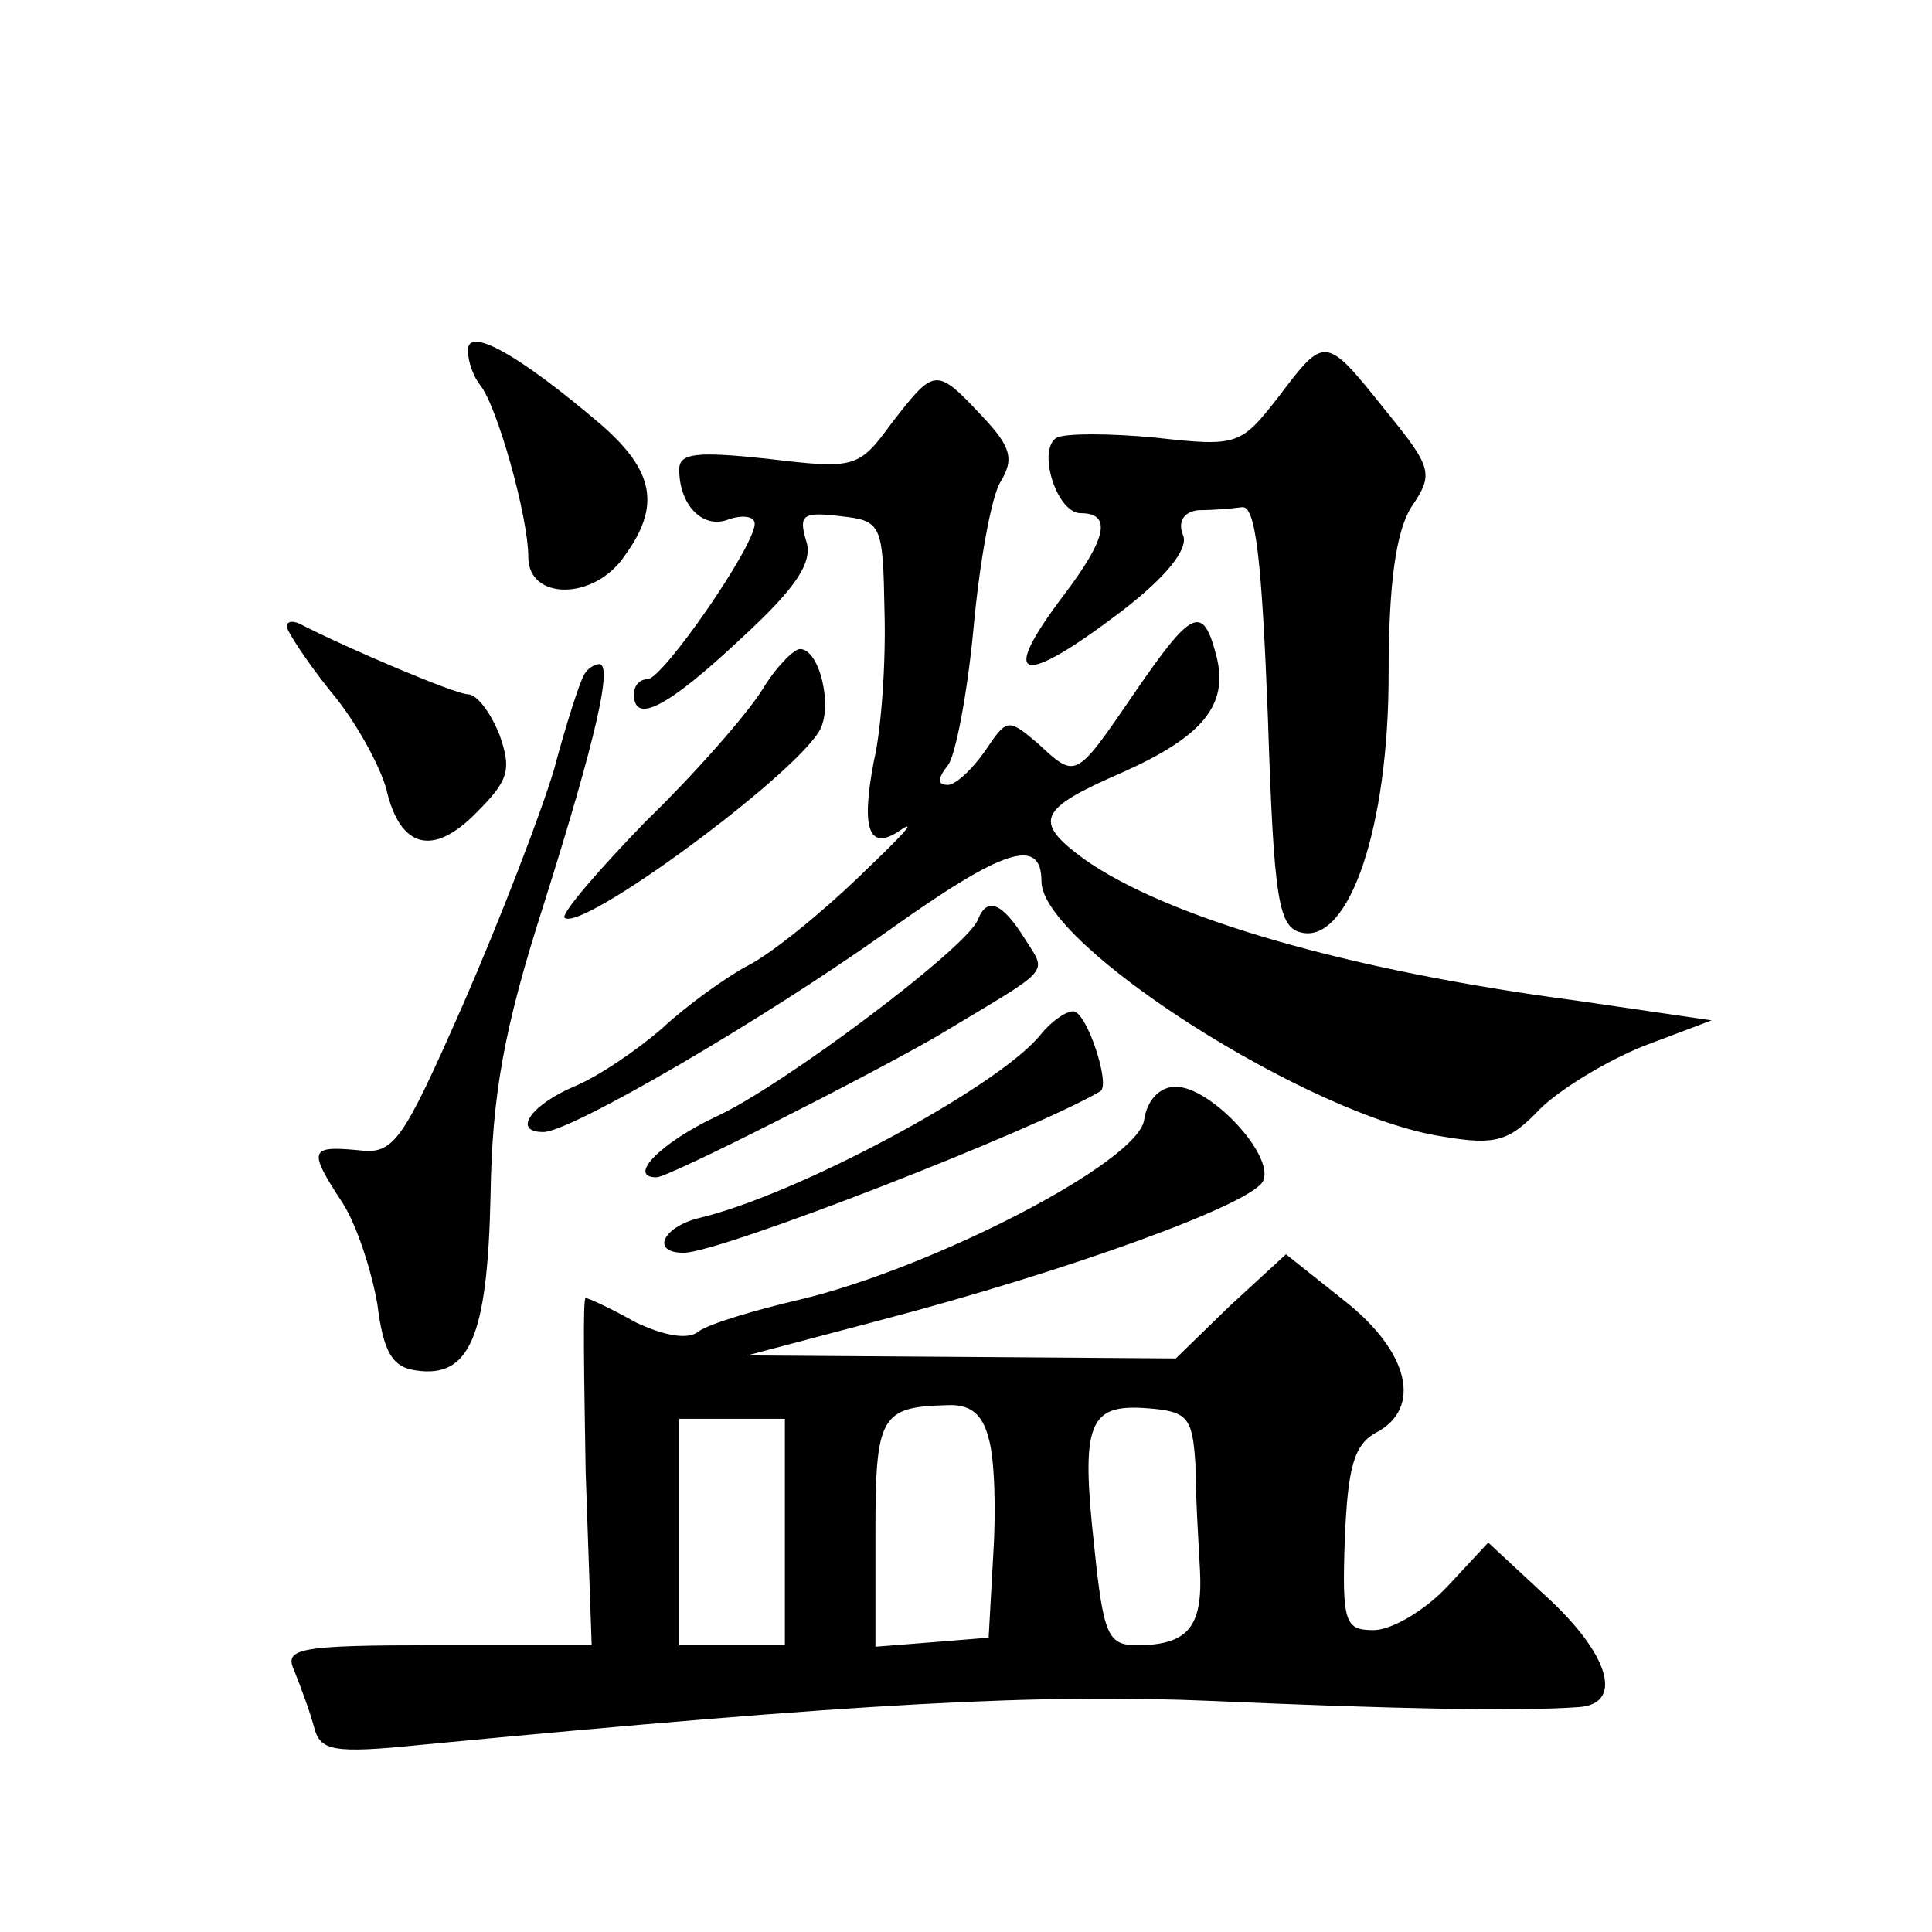 <?xml version="1.0" standalone="no"?>
<!DOCTYPE svg PUBLIC "-//W3C//DTD SVG 20010904//EN"
 "http://www.w3.org/TR/2001/REC-SVG-20010904/DTD/svg10.dtd">
<svg version="1.0" xmlns="http://www.w3.org/2000/svg"
 width="128pt" height="128pt" viewBox="0 0 128 128"
 preserveAspectRatio="xMidYMid meet">
<g transform="translate(0,128) scale(0.1,-0.1)"
fill="#0" stroke="none">
<path d="M310 1048 c0 -8 4 -18 8 -23 11 -13 32 -87 32 -114 0 -29 44 -29 64 1
24 33 19 56 -15 86 -55 47 -89 66 -89 50z M847 1017 c-25 -32 -27 -33 -81 -27 -31
3 -60 3 -66 0 -13 -8 0 -50 16 -50 21 0 17 -17 -11 -54 -44 -58 -29 -62 38 -11
30 23 44 41 41 50 -4 9 0 16 10 17 9 0 22 1 29 2 9 1 13 -36 17 -139 4 -123 7 -140
23 -143 31 -6 57 70 57 171 0 61 5 95 15 111 15 22 14 26 -17 64 -40 50 -40 50
-71 9z M591 1000 c-22 -30 -24 -31 -82 -24 -47 5 -59 4 -59 -7 0 -24 16 -40 33
-33 9 3 17 2 17 -3 0 -15 -61 -103 -71 -103 -5 0 -9 -4 -9 -10 0 -20 22 -9 71 37
37 34 48 51 43 65 -5 17 -2 19 23 16 27 -3 28 -5 29 -63 1 -33 -2 -78 -7 -99 -9
-47 -3 -61 19 -45 10 6 -4 -8 -29 -32 -25 -24 -58 -51 -74 -59 -15 -8 -41 -27 -56
-41 -16 -14 -42 -32 -59 -39 -28 -12 -41 -30 -20 -30 18 0 145 74 228 133 77 55
102 63 102 33 0 -42 178 -156 266 -169 35 -6 44 -3 64 18 13 13 44 32 69 42 l45
17 -89 13 c-152 20 -272 55 -327 94 -34 25 -30 33 25 57 54 24 71 45 63 77 -9 35
-16 32 -55 -25 -39 -57 -38 -56 -64 -32 -19 16 -20 16 -34 -5 -9 -13 -20 -23 -25
-23 -7 0 -7 4 0 13 5 6 13 48 17 91 4 44 12 88 18 97 9 15 7 23 -13 44 -30 32 -31
31 -59 -5z M190 865 c0 -3 13 -23 29 -43 17 -20 33 -50 37 -65 9 -39 31 -45 60
-15 21 21 23 28 15 51 -6 15 -15 27 -21 27 -8 0 -79 30 -112 47 -5 2 -8 1 -8 -2z
M505 823 c-10 -16 -44 -55 -77 -87 -32 -33 -56 -61 -54 -64 11 -10 151 93 169 124
9 16 0 54 -13 54 -4 0 -16 -12 -25 -27z M387 833 c-3 -5 -12 -33 -20 -63 -9 -30
-36 -100 -60 -155 -41 -93 -46 -100 -70 -97 -32 3 -33 0 -10 -35 9 -14 19 -44 23
-67 4 -32 10 -42 26 -44 35 -5 47 22 49 116 1 67 9 111 35 192 35 111 46 160 37
160 -3 0 -8 -3 -10 -7z M648 671 c-6 -18 -130 -111 -174 -131 -36 -17 -59 -40 -39
-40 8 0 138 66 185 93 78 47 74 41 59 65 -15 24 -25 28 -31 13z M689 594 c-29 -35
-162 -106 -226 -121 -24 -6 -32 -23 -10 -23 24 0 232 81 276 107 7 4 -9 53 -18
53 -5 0 -15 -7 -22 -16z M758 538 c-4 -28 -140 -98 -228 -119 -30 -7 -60 -16 -67
-21 -7 -6 -23 -3 -42 6 -16 9 -31 16 -33 16 -2 0 -1 -52 0 -115 l4 -115 -102 0
c-93 0 -102 -2 -95 -17 4 -10 10 -26 13 -37 4 -16 12 -18 71 -12 293 28 410 34
526 29 113 -5 201 -7 241 -4 29 2 21 33 -18 70 l-42 39 -27 -29 c-15 -16 -37 -29
-49 -29 -19 0 -21 5 -19 61 2 47 6 62 21 70 30 16 22 53 -21 87 l-39 31 -37 -34
-36 -35 -142 1 -142 1 87 23 c126 33 250 78 255 93 7 17 -35 62 -58 62 -11 0 -19
-9 -21 -22z m-103 -211 c4 -13 5 -48 3 -78 l-3 -54 -37 -3 -38 -3 0 75 c0 77 3
84 47 85 16 1 24 -6 28 -22z m137 -17 c0 -19 2 -51 3 -70 2 -38 -8 -50 -42 -50
-19 0 -22 7 -28 65 -9 82 -4 95 35 92 27 -2 30 -6 32 -37z m-272 -45 l0 -75 -35
0 -35 0 0 75 0 75 35 0 35 0 0 -75z"/>
</g>
</svg>
